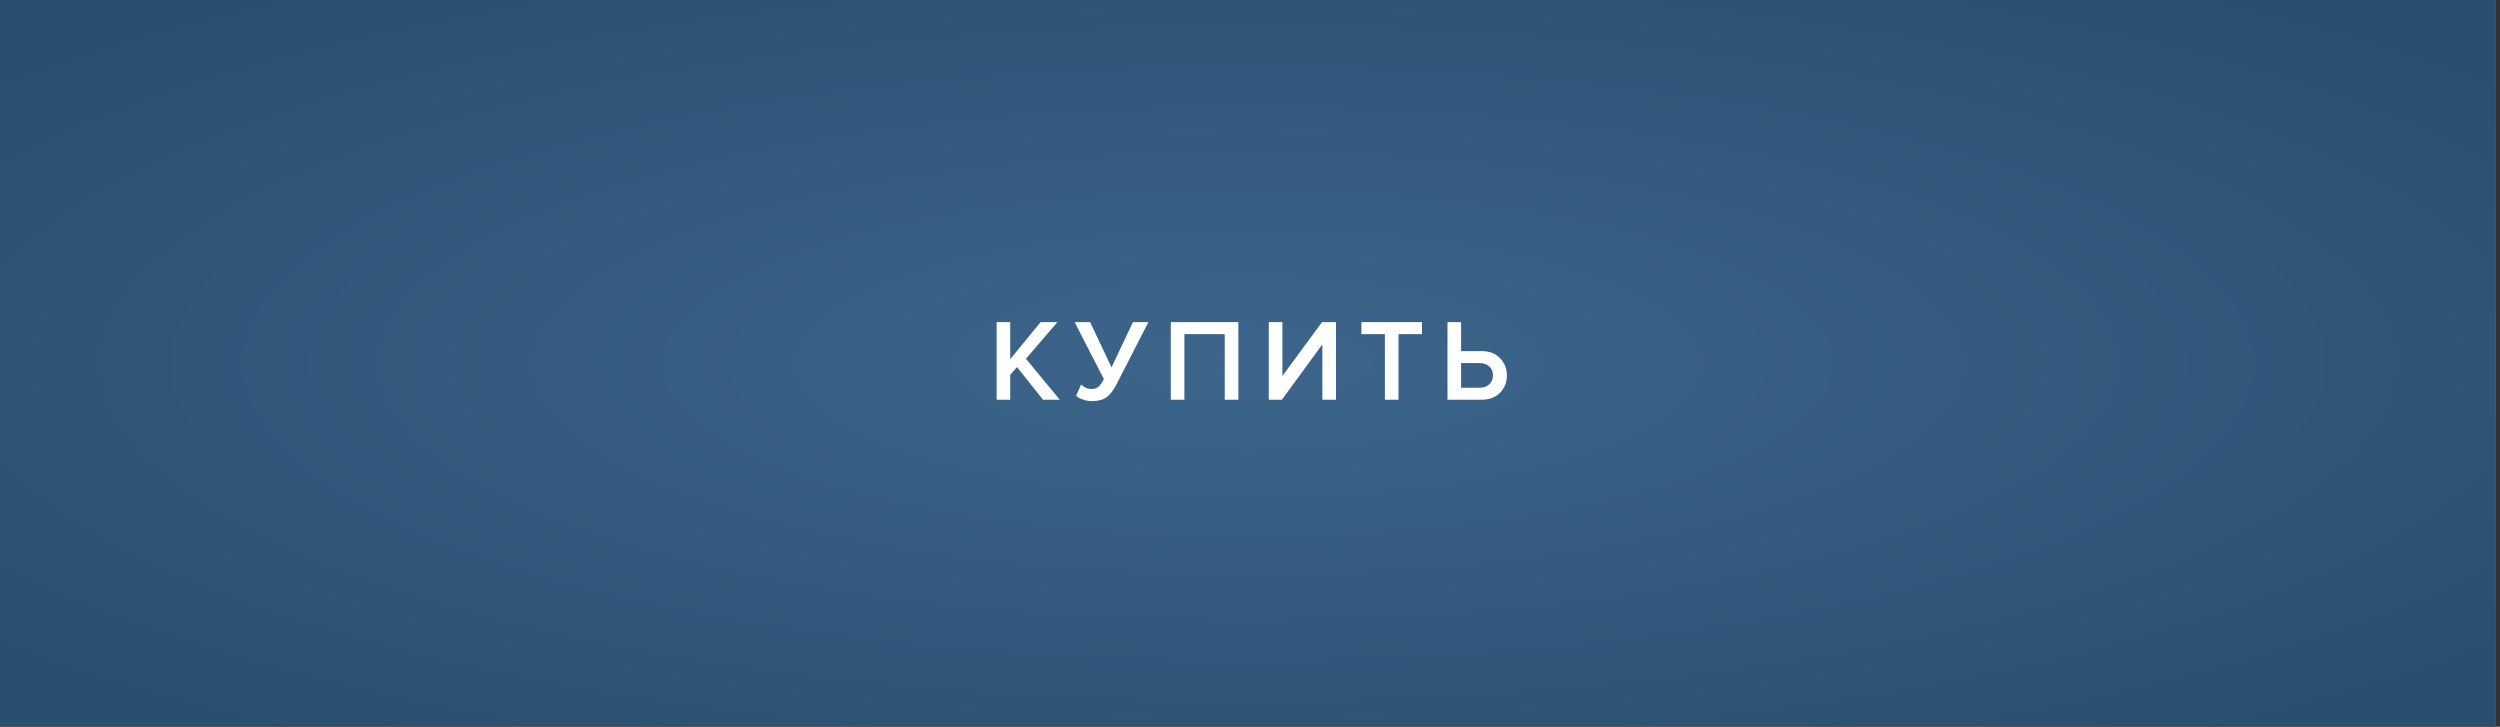 <?xml version="1.0" encoding="UTF-8"?> <svg xmlns="http://www.w3.org/2000/svg" width="344" height="100" viewBox="0 0 344 100" fill="none"><rect x="0" y="0" width="344" height="100" fill="#333333" stroke="none"/><rect width="343.429" height="100" fill="#D17736"></rect><rect width="343.429" height="100" fill="url(#paint0_radial_1148_873)"></rect><rect width="343.429" height="100" fill="url(#paint1_radial_1148_873)"></rect><path d="M145.824 55H143.52L139.936 50.504L139.008 51.592V55H137.136V44.328H139.008V49.416L143.184 44.328H145.504L141.168 49.368L145.824 55ZM150.274 55.192C149.826 55.192 149.394 55.117 148.978 54.968C148.562 54.819 148.263 54.648 148.082 54.456L148.754 52.92C149.212 53.325 149.676 53.528 150.146 53.528C150.562 53.528 150.887 53.432 151.122 53.24C151.367 53.037 151.623 52.68 151.89 52.168L147.874 44.328H150.002L152.946 50.552L155.89 44.328H158.018L153.57 53C153.196 53.725 152.764 54.275 152.274 54.648C151.783 55.011 151.116 55.192 150.274 55.192ZM170.397 55H168.525V45.976H162.973V55H161.101V44.328H170.397V55ZM176.391 55H174.583V44.328H176.455V51.736L181.911 44.328H183.831V55H181.959V47.384L176.391 55ZM192.435 55H190.563V45.976H187.331V44.328H195.667V45.976H192.435V55ZM199.173 44.328H201.045V48.312H203.861C204.939 48.312 205.787 48.637 206.405 49.288C207.035 49.928 207.349 50.717 207.349 51.656C207.349 52.605 207.035 53.4 206.405 54.04C205.787 54.68 204.939 55 203.861 55H199.173V44.328ZM203.605 49.96H201.045V53.352H203.605C204.139 53.352 204.576 53.197 204.917 52.888C205.259 52.579 205.429 52.168 205.429 51.656C205.429 51.144 205.259 50.733 204.917 50.424C204.576 50.115 204.139 49.96 203.605 49.96Z" fill="white"></path><defs><radialGradient id="paint0_radial_1148_873" cx="0" cy="0" r="1" gradientUnits="userSpaceOnUse" gradientTransform="translate(171.714 50) rotate(90) scale(64.215 220.531)"><stop stop-color="#D06030"></stop><stop offset="1" stop-color="#BA5122"></stop></radialGradient><radialGradient id="paint1_radial_1148_873" cx="0" cy="0" r="1" gradientUnits="userSpaceOnUse" gradientTransform="translate(171.714 50) rotate(90) scale(64.215 220.531)"><stop stop-color="#3D658B"></stop><stop offset="1" stop-color="#2A4E71"></stop></radialGradient></defs></svg> 